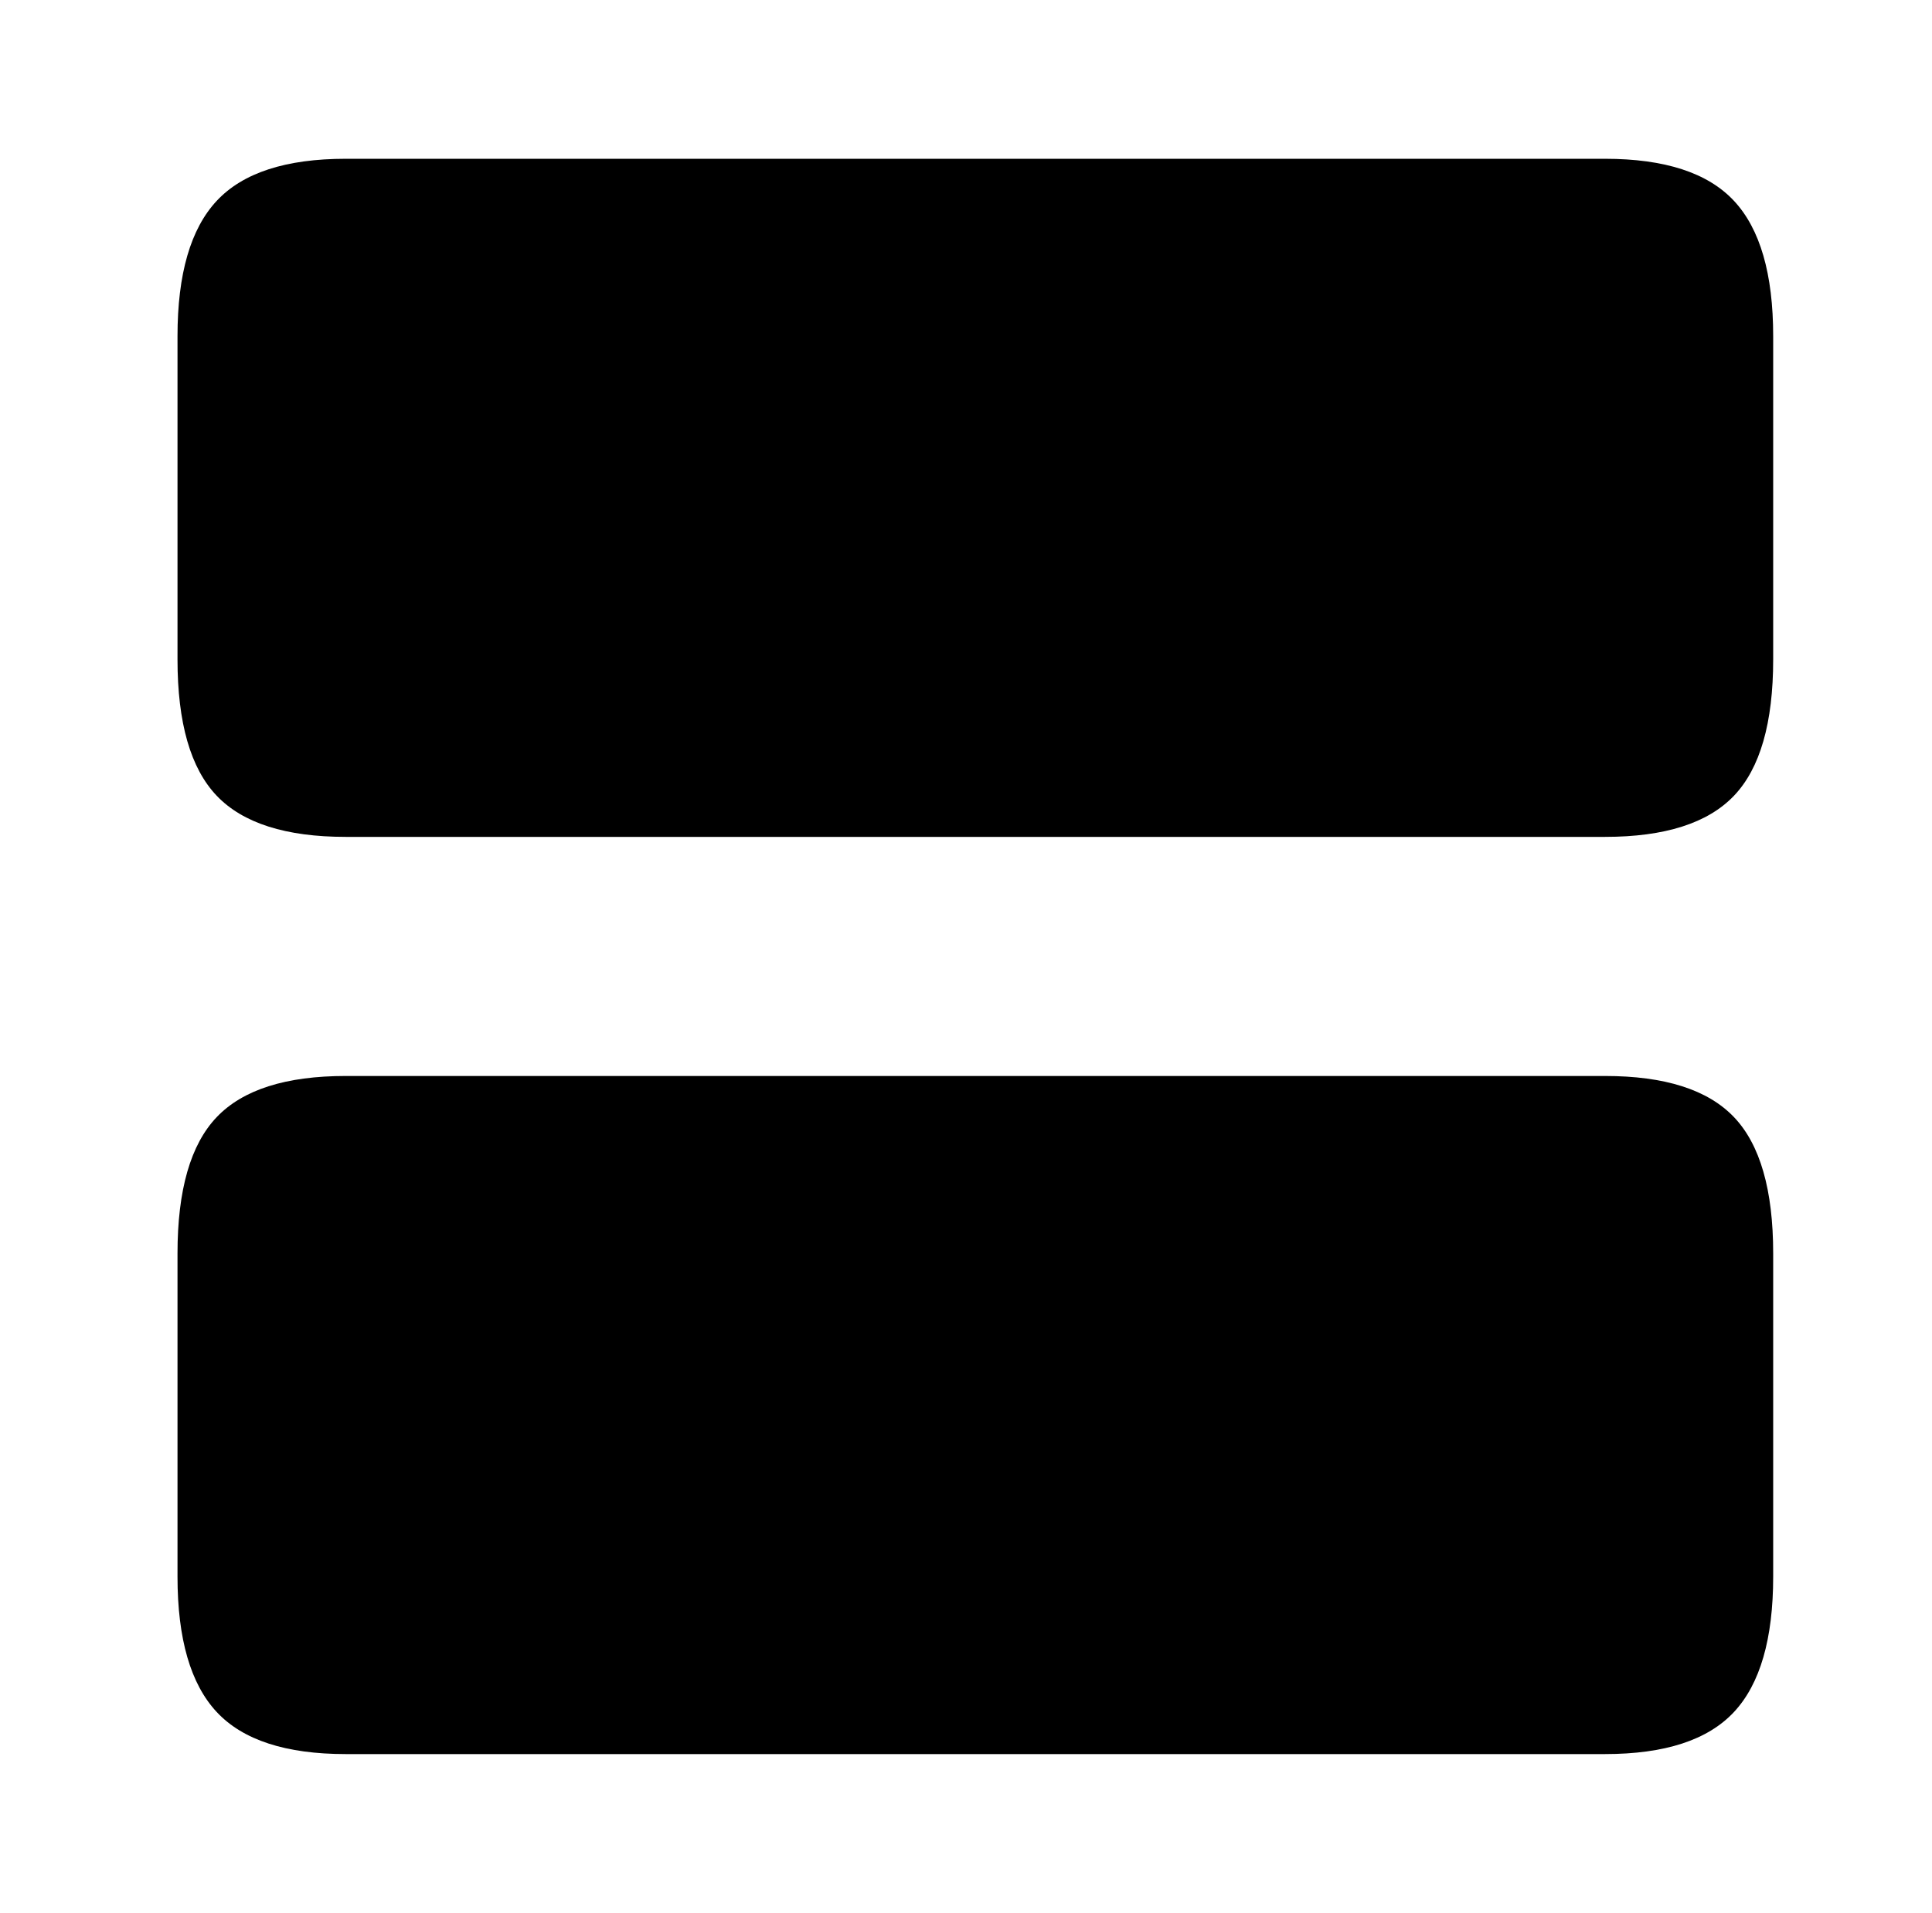 <?xml version="1.0" standalone="no"?>
<!DOCTYPE svg PUBLIC "-//W3C//DTD SVG 1.1//EN" "http://www.w3.org/Graphics/SVG/1.1/DTD/svg11.dtd" >
<svg xmlns="http://www.w3.org/2000/svg" xmlns:xlink="http://www.w3.org/1999/xlink" version="1.1" viewBox="-10 0 1034 1024">
   <path fill="currentColor"
d="M849 576h-674q-48 0 -69 22t-21 73v173q0 50 21 72.5t69 22.5h674q48 0 69 -22.5t21 -72.5v-173q0 -51 -21 -73t-69 -22v0zM849 85h-674q-48 0 -69 22.5t-21 72.5v173q0 51 21 73t69 22h674q48 0 69 -22t21 -73v-173q0 -50 -21 -72.5t-69 -22.5z" />
</svg>
